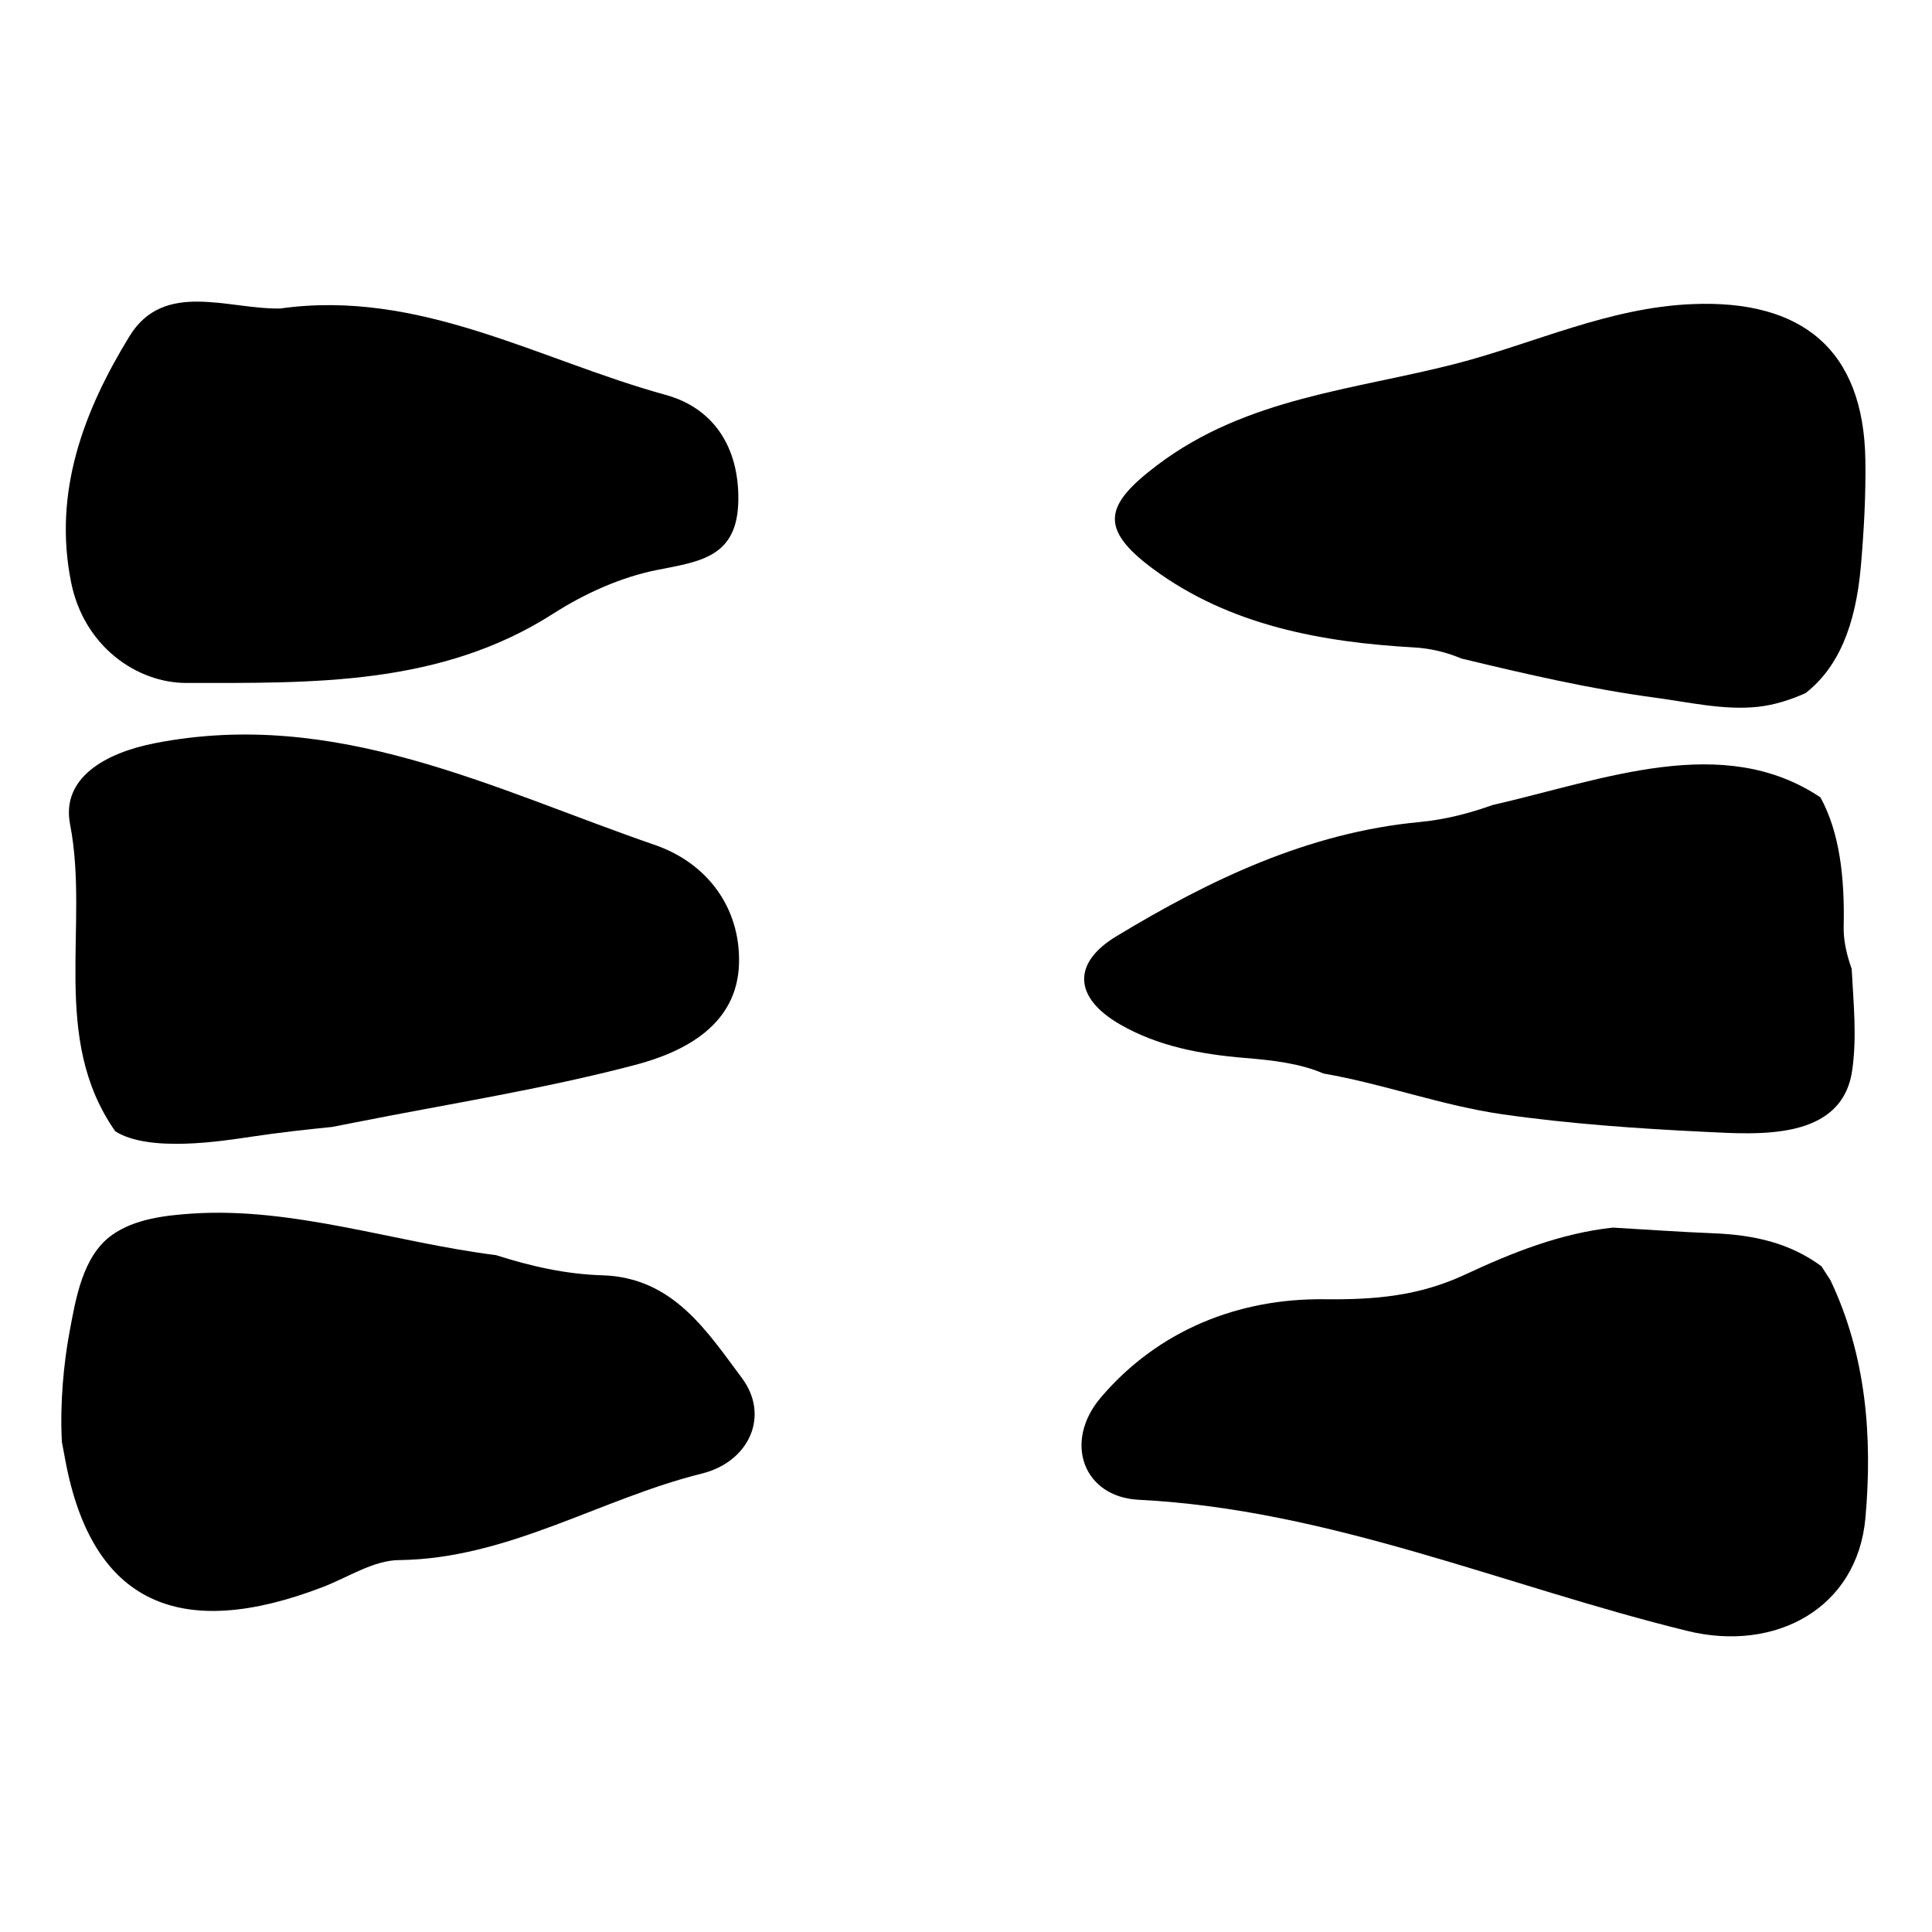 <?xml version="1.0" encoding="utf-8"?>
<!-- Generator: Adobe Illustrator 16.0.0, SVG Export Plug-In . SVG Version: 6.00 Build 0)  -->
<!DOCTYPE svg PUBLIC "-//W3C//DTD SVG 1.1//EN" "http://www.w3.org/Graphics/SVG/1.1/DTD/svg11.dtd">
<svg version="1.1" id="Layer_1" xmlns="http://www.w3.org/2000/svg" xmlns:xlink="http://www.w3.org/1999/xlink" x="0px" y="0px"
	 width="200px" height="200px" viewBox="0 0 200 200" enable-background="new 0 0 200 200" xml:space="preserve">
<g>
	<path fill-rule="evenodd" clip-rule="evenodd" fill="none" d="M123.994,259.09c-62.447,0-124.893-0.076-187.336,0.145
		c-5.058,0.018-6.084-1.021-6.074-6.078c0.188-97.766,0.188-195.531,0-293.295c-0.01-5.056,1.018-6.081,6.073-6.073
		c124.891,0.178,249.783,0.178,374.673,0c5.055-0.008,6.084,1.017,6.072,6.073c-0.189,97.765-0.189,195.53,0,293.295
		c0.012,5.057-1.016,6.096-6.072,6.078C248.885,259.014,186.439,259.09,123.994,259.09z M123.951-39.23
		c-58.474,0-116.947-0.015-175.421,0.013c-10.614,0.005-10.964,0.366-10.966,11.007c-0.018,89.547-0.017,179.093-0.002,268.64
		c0.003,11.666,0.156,11.824,11.885,11.826c116.382,0.014,232.766,0.016,349.145,0.004c11.67-0.002,11.83-0.17,11.834-11.883
		c0.012-89.264,0.01-178.528-0.004-267.791c-0.002-11.646-0.135-11.796-11.896-11.8C240.332-39.233,182.143-39.223,123.951-39.23z"
		/>
	<path d="M19.298,70.7c12.92-0.006,26.234,0.343,37.965-7.171c3.249-2.081,7.02-3.791,10.776-4.53
		c4.459-0.878,8.301-1.32,8.392-7.174c0.088-5.596-2.618-9.598-7.529-10.948c-13.127-3.608-25.449-10.971-39.877-8.943
		c-5.369,0.116-12.044-2.964-15.619,2.87c-4.678,7.634-7.957,16.08-6.034,25.529C8.707,66.894,14.144,70.702,19.298,70.7z"/>
	<path d="M151.307,68.176c6.664,1.603,13.268,3.142,20.084,4.055c3.428,0.458,7.131,1.322,10.609,0.936
		c1.748-0.194,3.357-0.728,4.908-1.415c3.342-2.601,5.184-6.893,5.729-13.151c0.316-3.651,0.521-7.329,0.465-10.989
		c-0.176-11.417-6.559-16.604-17.914-16.131c-8.691,0.361-16.348,4.069-24.457,6.165c-10.486,2.709-21.664,3.501-30.91,10.486
		c-5.438,4.108-6.123,6.546-0.494,10.729c7.988,5.93,17.654,7.629,27.049,8.161C148.201,67.124,149.814,67.557,151.307,68.176z"/>
	<path d="M190.857,95.944c0.117-5.178-0.436-9.795-2.402-13.396c-10.096-6.773-22.447-1.843-33.945,0.79
		c-2.414,0.86-4.908,1.509-7.564,1.76c-11.49,1.085-21.689,5.961-31.381,11.826c-4.627,2.798-4.365,6.367,0.328,9.092
		c3.969,2.309,8.469,3.131,12.994,3.504c2.766,0.227,5.676,0.549,8.117,1.609c6.26,1.083,12.248,3.32,18.533,4.222
		c6.865,0.985,14.039,1.485,20.971,1.818c5.441,0.262,14.191,0.981,15.234-6.393c0.5-3.541,0.121-7.01-0.057-10.479
		C191.172,98.848,190.824,97.368,190.857,95.944z"/>
	<path d="M188.555,131.085c-3.246-2.396-6.93-3.252-11.221-3.418c-3.463-0.134-6.916-0.39-10.373-0.586
		c-5.404,0.586-10.412,2.583-15.309,4.868c-4.729,2.209-9.295,2.609-14.574,2.549c-8.789-0.102-17.15,3.156-23.115,10.164
		c-3.926,4.617-1.809,10.305,3.91,10.594c19.801,0.998,37.906,8.947,56.807,13.578c9.131,2.236,17.6-2.352,18.43-11.709
		c0.746-8.417,0.07-16.817-3.617-24.587C189.176,132.056,188.867,131.569,188.555,131.085z"/>
	<path d="M76.503,99.729c0.151-5.771-3.298-10.394-8.722-12.263c-16.754-5.779-32.99-14.209-51.763-10.528
		c-5.103,1.001-9.697,3.578-8.764,8.396c2.04,10.527-2.11,22.11,4.681,31.778c3.49,2.221,11.045,1.015,14.077,0.562
		c2.782-0.416,5.568-0.736,8.358-1.012c0.818-0.168,1.631-0.316,2.438-0.477c9.661-1.916,19.425-3.438,28.93-5.941
		C70.862,108.893,76.335,106.107,76.503,99.729z"/>
	<path d="M76.776,142.615c-3.538-4.709-7.064-10.377-14.409-10.596c-3.831-0.115-7.452-0.947-11.014-2.087
		c-10.448-1.31-20.939-4.992-31.423-4.305c-2.773,0.182-5.981,0.545-8.322,2.21c-3.07,2.184-3.772,6.638-4.424,10.127
		c-0.566,3.033-0.999,7.295-0.776,11.313c0.116,0.612,0.231,1.221,0.342,1.822c2.768,14.982,11.965,18.83,26.652,13.197
		c2.619-1.006,5.247-2.768,7.887-2.795c11.318-0.131,20.813-6.342,31.371-8.959C77.549,151.332,79.742,146.555,76.776,142.615z"/>
	<path fill-rule="evenodd" clip-rule="evenodd" fill="none" d="M220.691,115.33c3.65-3.469,4.18-6.932,1.994-11.356
		c-1.232-2.492-2.49-5.361-2.43-8.03c0.252-11.053-2.545-19.546-15.654-21.07c11.07,0.133,16.436-4.762,17.434-16.273
		c0.316-3.651,0.523-7.329,0.467-10.989c-0.176-11.417-6.559-16.604-17.914-16.131c-8.689,0.361-16.346,4.069-24.455,6.165
		c-10.488,2.709-21.668,3.501-30.914,10.486c-5.436,4.108-6.121,6.546-0.49,10.729c7.986,5.93,17.652,7.629,27.049,8.161
		c4.561,0.257,7.809,2.565,11.104,4.742c1.566-0.691,3.074-1.539,4.605-2.354c3.414-1.817,6.445,3.362,3.029,5.181
		c-0.359,0.191-0.721,0.387-1.084,0.583c1.563,0.697,1.027,2.282-0.139,3.525c0.561,0.422,1.117,0.864,1.662,1.346
		c2.9,2.571-1.359,6.799-4.242,4.242c-1.059-0.938-2.148-1.711-3.262-2.366c-3.516,1.541-7.133,2.8-11.105,3.175
		c-11.488,1.085-21.688,5.961-31.381,11.826c-4.627,2.798-4.363,6.367,0.33,9.092c3.969,2.309,8.469,3.131,12.994,3.504
		c4.023,0.33,8.373,0.822,11.1,3.568c2.076,2.093,4.307,3.332,6.652,4.056c0.154,0.008,0.313,0.018,0.467,0.025
		c5.441,0.262,14.191,0.981,15.234-6.393c0.943-6.676-1.244-13.092,0.699-19.74c1.082-3.707,6.873-2.128,5.785,1.595
		c-2.156,7.384,1.881,15.912-1.77,22.924c-0.611,1.175-1.363,2.214-2.223,3.123c1.836,0.159,3.693,0.155,5.607-0.361
		c3.631-0.984,6.166,2.008,6.412,5.119c0.264,3.297-3.318,3.574-5.709,3.486c-2.365-0.086-4.646,0.135-6.867,0.568
		c0.436,0.389,0.861,0.793,1.277,1.222c0.744,0.769,0.945,1.646,0.809,2.46c0.725,1.102,1.449,2.204,2.16,3.314
		c2.094,3.269-3.102,6.274-5.182,3.027c-1.389-2.168-2.822-4.307-4.215-6.472c-0.717-0.525-1.453-0.978-2.215-1.361
		c-1.775,0.688-3.525,1.459-5.26,2.269c-4.729,2.209-9.297,2.609-14.574,2.549c-8.787-0.102-17.148,3.156-23.115,10.164
		c-3.926,4.617-1.807,10.305,3.91,10.594c19.801,0.998,37.906,8.947,56.807,13.578c9.131,2.236,17.598-2.352,18.432-11.709
		c0.777-8.775,0.018-17.535-4.098-25.578C215.313,125.498,215.787,119.99,220.691,115.33z"/>
	<path fill-rule="evenodd" clip-rule="evenodd" fill="none" d="M76.776,142.615c-3.538-4.709-7.064-10.377-14.409-10.596
		c-3.831-0.115-7.452-0.947-11.014-2.087c-10.448-1.31-20.939-4.992-31.423-4.305c-2.773,0.182-5.981,0.545-8.322,2.21
		c-3.07,2.184-3.772,6.638-4.424,10.127c-0.566,3.033-0.999,7.295-0.776,11.313c0.116,0.612,0.231,1.221,0.342,1.822
		c2.768,14.982,11.965,18.83,26.652,13.197c2.619-1.006,5.247-2.768,7.887-2.795c11.318-0.131,20.813-6.342,31.371-8.959
		C77.549,151.332,79.742,146.555,76.776,142.615z"/>
	<path fill-rule="evenodd" clip-rule="evenodd" fill="none" d="M11.935,117.112c3.49,2.221,11.045,1.015,14.077,0.562
		c2.782-0.416,5.568-0.736,8.358-1.012c0.818-0.168,1.631-0.316,2.438-0.477c9.661-1.916,19.425-3.438,28.93-5.941
		c5.124-1.352,10.597-4.137,10.764-10.515c0.151-5.771-3.298-10.394-8.722-12.263c-16.754-5.779-32.99-14.209-51.763-10.528
		c-5.103,1.001-9.697,3.578-8.764,8.396C9.293,95.861,5.144,107.444,11.935,117.112z"/>
	<path fill-rule="evenodd" clip-rule="evenodd" fill="none" d="M29.025,31.934c14.429-2.028,26.75,5.335,39.877,8.943
		c4.911,1.35,7.617,5.352,7.529,10.948c-0.09,5.854-3.933,6.296-8.392,7.174c-3.756,0.739-7.527,2.449-10.776,4.53
		c-11.731,7.514-25.045,7.165-37.965,7.171c-5.154,0.002-10.591-3.806-11.925-10.367c-1.923-9.449,1.356-17.895,6.034-25.529
		C16.98,28.97,23.656,32.05,29.025,31.934z"/>
</g>
</svg>
